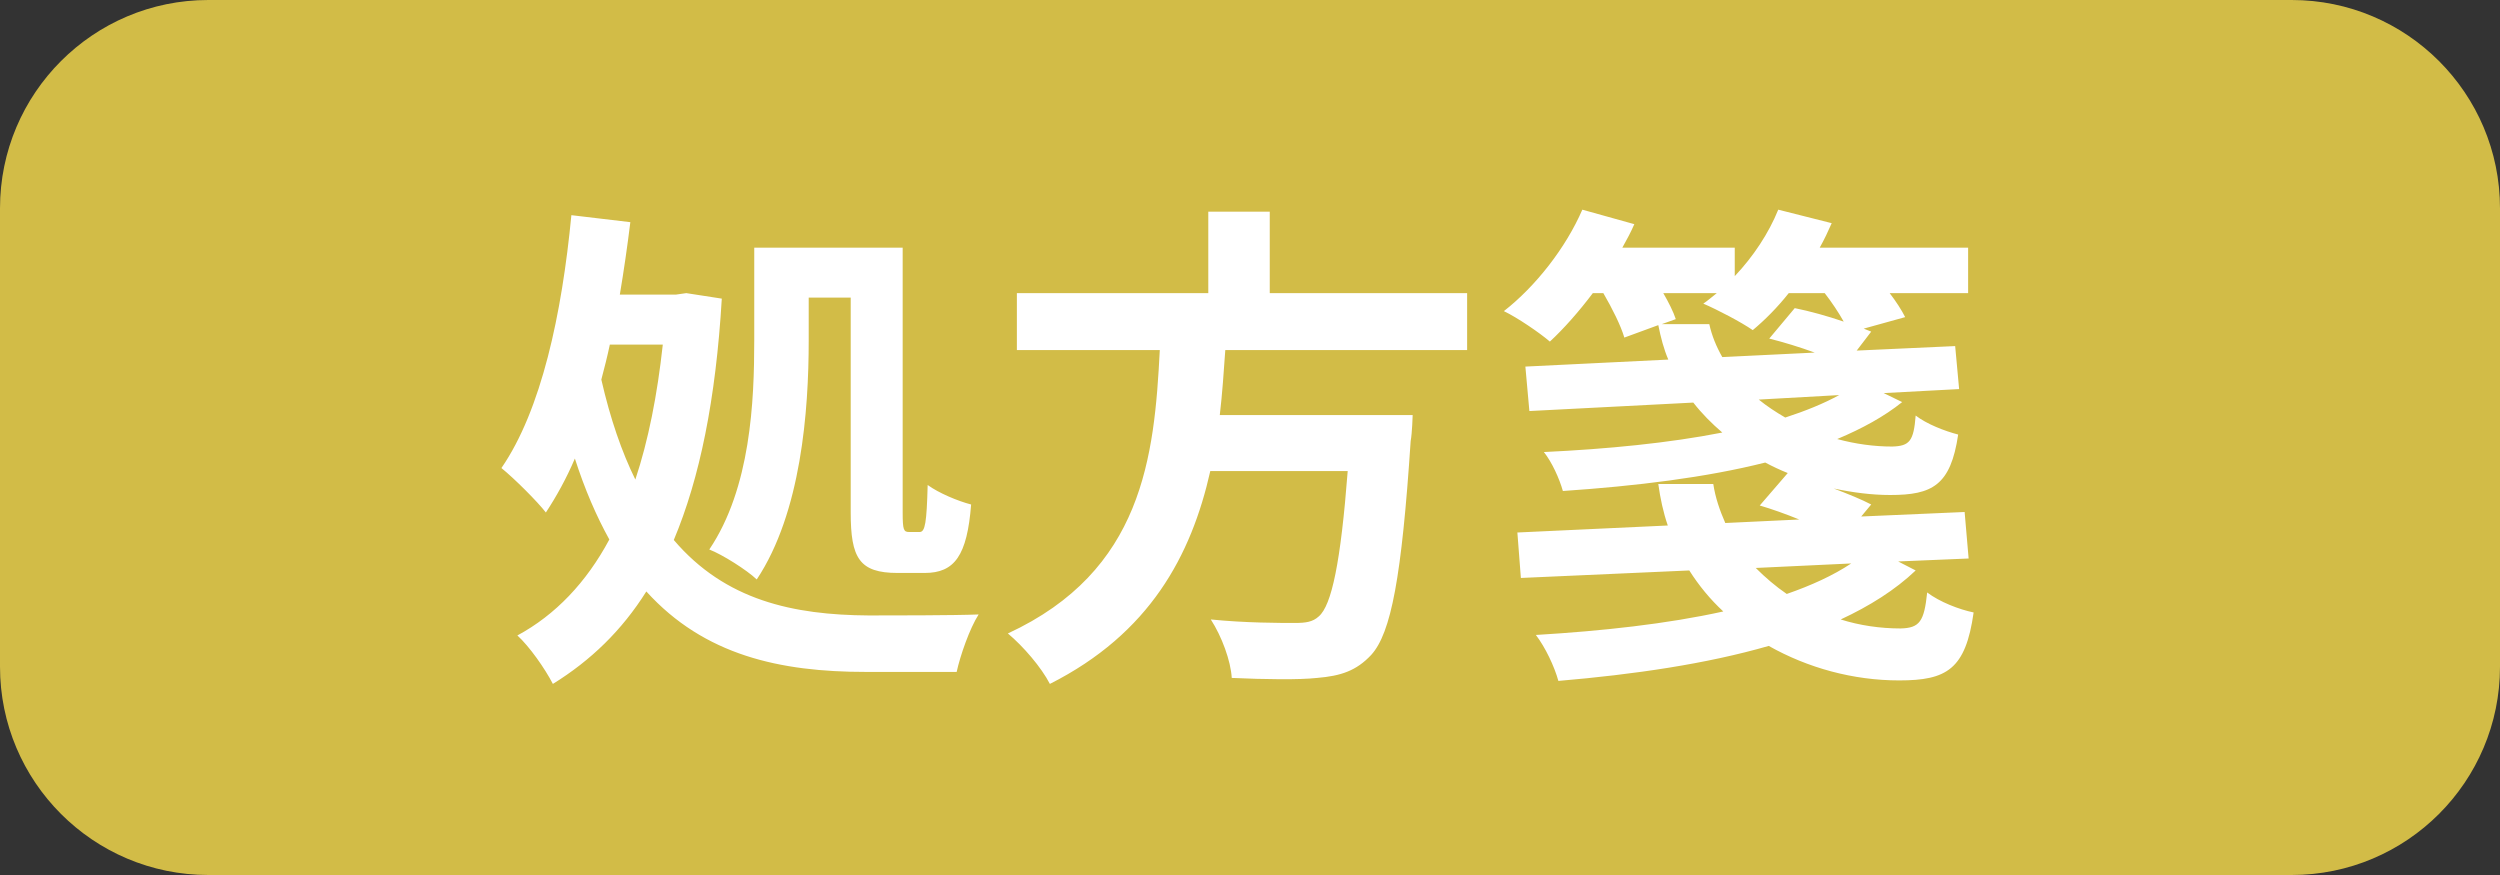 <svg
 xmlns="http://www.w3.org/2000/svg"
 xmlns:xlink="http://www.w3.org/1999/xlink"
 width="60px" height="21px" viewBox="0 0 60 21">
<rect x="0" y="0" width="60" height="21" fill="#333333" stroke="none"/>
<path fill-rule="evenodd"  fill="rgb(210, 188, 71)"
 d="M5.000,0.000 L55.000,0.000 C57.761,0.000 60.000,2.239 60.000,5.000 L60.000,16.000 C60.000,18.761 57.761,21.000 55.000,21.000 L5.000,21.000 C2.239,21.000 0.000,18.761 0.000,16.000 L0.000,5.000 C0.000,2.239 2.239,0.000 5.000,0.000 Z"/>
<path fill-rule="evenodd"  fill="rgb(255, 255, 255)"
 d="M47.247,13.404 L45.556,13.475 L45.976,13.691 C45.484,14.159 44.873,14.543 44.177,14.867 C44.633,15.011 45.125,15.083 45.616,15.083 C46.072,15.071 46.180,14.915 46.252,14.219 C46.552,14.447 47.019,14.627 47.367,14.699 C47.175,16.066 46.720,16.330 45.580,16.330 C44.477,16.330 43.385,16.030 42.450,15.502 C40.951,15.934 39.224,16.186 37.401,16.342 C37.305,15.994 37.089,15.538 36.861,15.239 C38.456,15.143 40.003,14.975 41.359,14.675 C41.047,14.387 40.771,14.051 40.543,13.691 L36.501,13.871 L36.417,12.780 L40.027,12.612 C39.919,12.300 39.847,11.964 39.799,11.616 L41.119,11.616 C41.167,11.940 41.275,12.252 41.407,12.552 L43.182,12.468 C42.858,12.336 42.522,12.216 42.234,12.132 L42.906,11.353 C42.726,11.281 42.546,11.197 42.366,11.101 C40.939,11.461 39.272,11.664 37.509,11.784 C37.425,11.485 37.245,11.089 37.053,10.849 C38.576,10.777 40.051,10.633 41.335,10.381 C41.083,10.165 40.843,9.925 40.639,9.662 L36.705,9.865 L36.609,8.798 L40.039,8.630 C39.931,8.378 39.859,8.102 39.799,7.803 L38.984,8.102 C38.900,7.815 38.696,7.407 38.480,7.035 L38.228,7.035 C37.893,7.479 37.533,7.887 37.197,8.198 C36.945,7.982 36.417,7.623 36.093,7.467 C36.861,6.867 37.581,5.944 37.976,5.032 L39.224,5.380 C39.140,5.572 39.044,5.752 38.936,5.944 L41.634,5.944 L41.634,6.627 C42.078,6.159 42.450,5.596 42.678,5.032 L43.961,5.356 C43.877,5.548 43.781,5.752 43.673,5.944 L47.235,5.944 L47.235,7.035 L45.352,7.035 C45.508,7.239 45.640,7.443 45.724,7.611 L44.729,7.887 L44.909,7.959 L44.561,8.414 L46.924,8.306 L47.019,9.338 L45.208,9.434 L45.652,9.650 C45.220,9.997 44.693,10.285 44.093,10.537 C44.537,10.657 44.981,10.717 45.412,10.717 C45.832,10.705 45.928,10.585 45.976,9.973 C46.240,10.177 46.672,10.345 46.996,10.429 C46.816,11.652 46.372,11.880 45.364,11.880 C44.921,11.880 44.465,11.820 44.009,11.724 C44.357,11.856 44.681,11.988 44.909,12.108 L44.669,12.396 L47.151,12.288 L47.247,13.404 ZM43.793,7.035 L42.930,7.035 C42.654,7.383 42.354,7.683 42.066,7.923 C41.790,7.731 41.215,7.431 40.879,7.287 C40.987,7.215 41.095,7.119 41.203,7.035 L39.919,7.035 C40.051,7.263 40.159,7.479 40.219,7.659 L39.883,7.779 L41.023,7.779 C41.083,8.054 41.191,8.318 41.335,8.570 L43.553,8.462 C43.194,8.330 42.798,8.210 42.462,8.126 L43.074,7.395 C43.433,7.467 43.865,7.587 44.249,7.719 C44.129,7.503 43.961,7.251 43.793,7.035 ZM44.141,9.482 L42.210,9.590 C42.402,9.746 42.618,9.889 42.846,10.021 C43.326,9.865 43.769,9.686 44.141,9.482 ZM42.138,13.631 C42.366,13.859 42.618,14.075 42.882,14.255 C43.469,14.051 43.997,13.811 44.429,13.523 L42.138,13.631 ZM29.275,9.961 L33.904,9.961 C33.904,9.961 33.892,10.393 33.856,10.585 C33.640,13.847 33.388,15.191 32.909,15.718 C32.549,16.102 32.177,16.222 31.613,16.270 C31.170,16.318 30.366,16.306 29.562,16.270 C29.539,15.862 29.323,15.274 29.059,14.867 C29.886,14.951 30.726,14.951 31.074,14.951 C31.338,14.951 31.505,14.927 31.649,14.795 C31.961,14.531 32.177,13.487 32.345,11.305 L29.047,11.305 C28.591,13.332 27.596,15.203 25.197,16.414 C24.993,16.018 24.561,15.514 24.189,15.203 C27.428,13.703 27.704,10.969 27.835,8.402 L24.405,8.402 L24.405,7.035 L28.999,7.035 L28.999,5.080 L30.474,5.080 L30.474,7.035 L35.211,7.035 L35.211,8.402 L29.407,8.402 C29.371,8.918 29.335,9.446 29.275,9.961 ZM20.777,16.126 C18.726,16.126 16.903,15.730 15.512,14.195 C14.924,15.131 14.180,15.850 13.269,16.414 C13.077,16.042 12.705,15.514 12.417,15.251 C13.329,14.759 14.072,13.979 14.624,12.948 C14.312,12.384 14.036,11.748 13.797,11.005 C13.593,11.485 13.353,11.916 13.101,12.300 C12.897,12.036 12.345,11.485 12.034,11.233 C12.993,9.841 13.485,7.539 13.713,5.164 L15.128,5.332 C15.056,5.920 14.972,6.495 14.876,7.071 L16.219,7.071 L16.471,7.035 L17.323,7.167 C17.179,9.590 16.795,11.473 16.171,12.960 C17.407,14.411 19.038,14.759 20.849,14.771 C21.340,14.771 22.900,14.771 23.487,14.747 C23.271,15.083 23.043,15.742 22.960,16.126 L20.777,16.126 ZM14.636,8.270 C14.576,8.558 14.504,8.834 14.432,9.110 C14.648,10.057 14.924,10.849 15.248,11.509 C15.560,10.573 15.775,9.482 15.907,8.270 L14.636,8.270 ZM22.192,13.751 L21.544,13.751 C20.621,13.751 20.417,13.392 20.417,12.300 L20.417,7.143 L19.409,7.143 L19.409,8.174 C19.409,9.853 19.230,12.300 18.162,13.907 C17.922,13.679 17.335,13.308 17.023,13.188 C18.018,11.712 18.102,9.626 18.102,8.162 L18.102,5.944 L21.664,5.944 L21.664,12.300 C21.664,12.720 21.688,12.768 21.820,12.768 L22.072,12.768 C22.204,12.768 22.240,12.540 22.264,11.640 C22.528,11.832 22.984,12.024 23.307,12.108 C23.211,13.332 22.912,13.751 22.192,13.751 Z"/>
</svg>